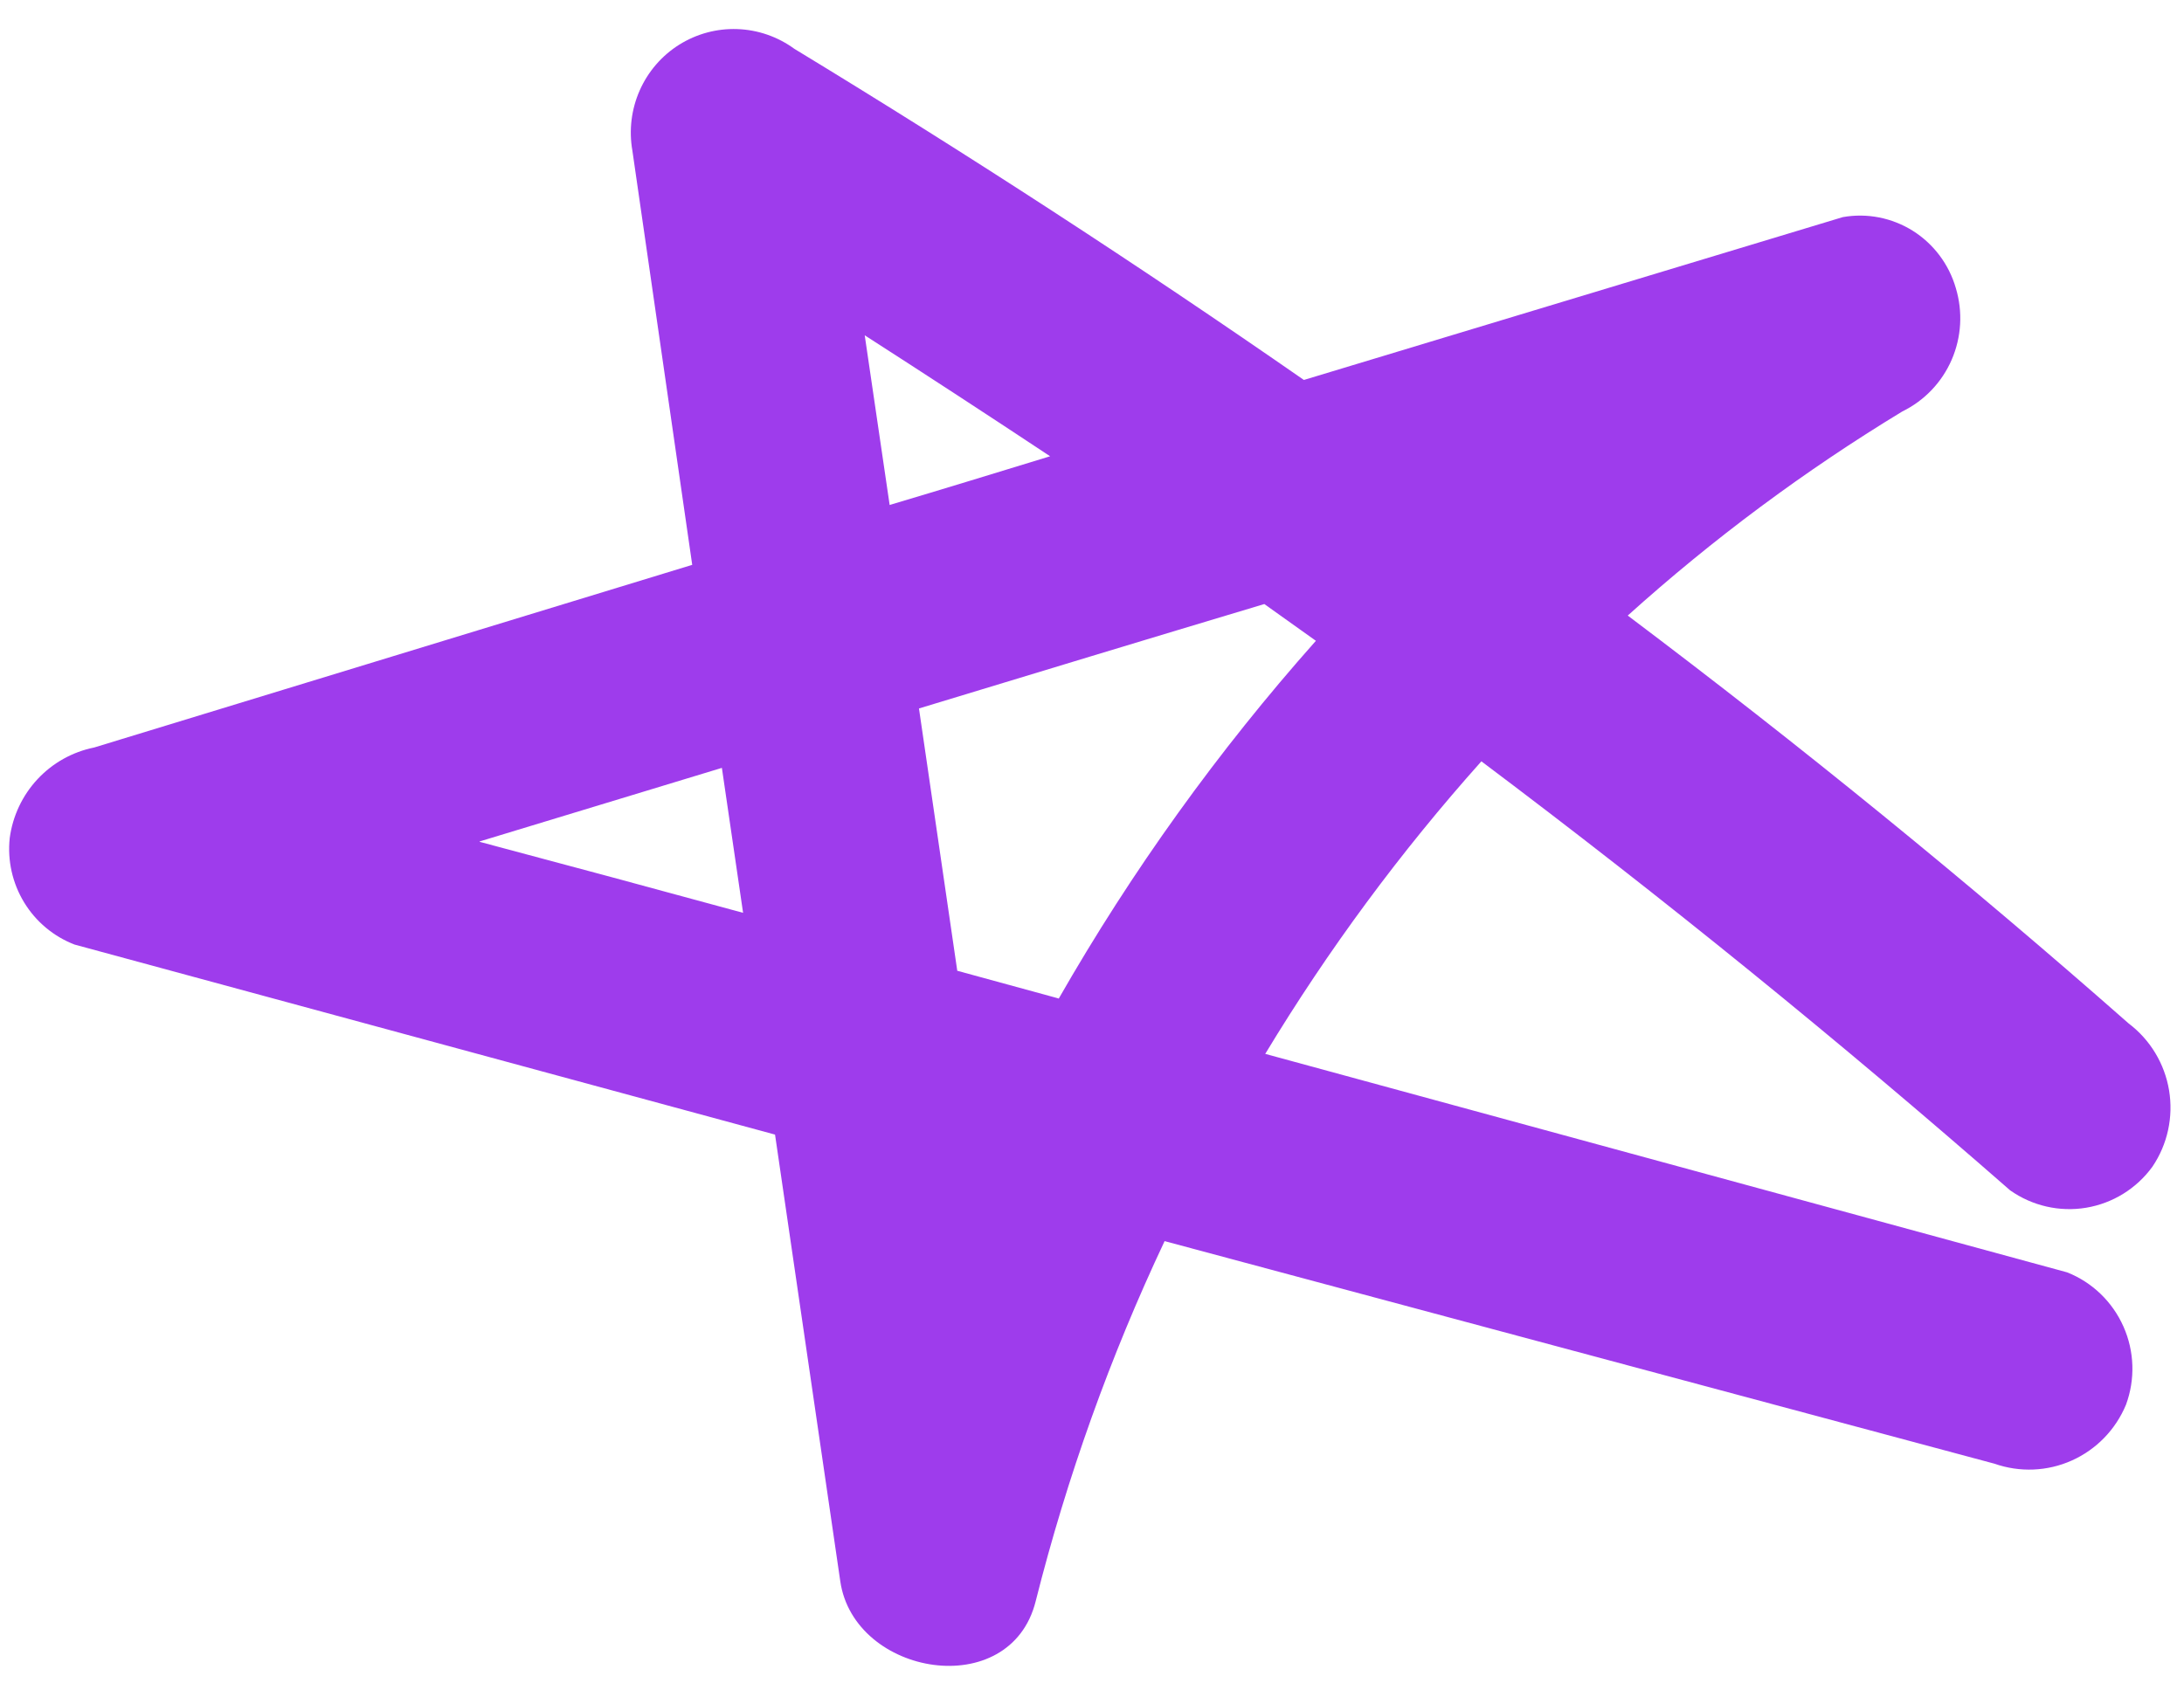 <svg xmlns="http://www.w3.org/2000/svg" width="62" height="48" viewBox="0 0 62 48" fill="none">
  <path d="M17.952 4.276L19.651 16.039C13.996 17.767 8.337 19.496 2.675 21.225C2.058 21.349 1.496 21.663 1.066 22.124C0.636 22.585 0.36 23.17 0.276 23.797C0.208 24.434 0.352 25.077 0.685 25.624C1.018 26.171 1.521 26.592 2.116 26.821L22.002 32.217L23.854 44.899C24.244 47.597 28.685 48.347 29.402 45.464C30.289 41.945 31.515 38.521 33.061 35.242L56.619 41.562C57.337 41.814 58.123 41.782 58.816 41.471C59.51 41.16 60.059 40.595 60.352 39.89C60.619 39.169 60.594 38.371 60.281 37.667C59.969 36.964 59.395 36.411 58.683 36.129L35.918 29.925C37.703 26.97 39.757 24.189 42.054 21.618C47.201 25.486 52.204 29.546 57.064 33.8C57.692 34.242 58.467 34.42 59.222 34.294C59.977 34.168 60.653 33.75 61.104 33.128C61.533 32.494 61.702 31.717 61.576 30.959C61.45 30.201 61.038 29.521 60.427 29.06C55.847 25.027 51.107 21.167 46.209 17.479C48.622 15.305 51.232 13.365 54.006 11.682C54.631 11.376 55.127 10.856 55.405 10.215C55.683 9.573 55.725 8.853 55.523 8.182C55.329 7.507 54.894 6.927 54.302 6.554C53.709 6.182 53.001 6.043 52.314 6.165L37.015 10.789C32.295 7.512 27.473 4.377 22.55 1.386C22.077 1.041 21.514 0.846 20.931 0.826C20.349 0.805 19.774 0.96 19.28 1.27C18.786 1.581 18.396 2.033 18.16 2.568C17.923 3.104 17.851 3.699 17.952 4.276ZM13.616 23.893C15.915 23.191 18.205 22.503 20.493 21.804L21.095 25.92C18.605 25.24 16.113 24.568 13.617 23.904L13.616 23.893ZM30.05 28.351L27.175 27.565L26.088 20.117C29.359 19.124 32.619 18.133 35.892 17.152L37.356 18.196C34.579 21.321 32.131 24.728 30.052 28.362L30.05 28.351ZM25.254 14.328L24.548 9.521C26.299 10.646 28.053 11.791 29.811 12.956C28.293 13.421 26.776 13.886 25.256 14.339L25.254 14.328Z" fill="#9E3CEC"/>
</svg>